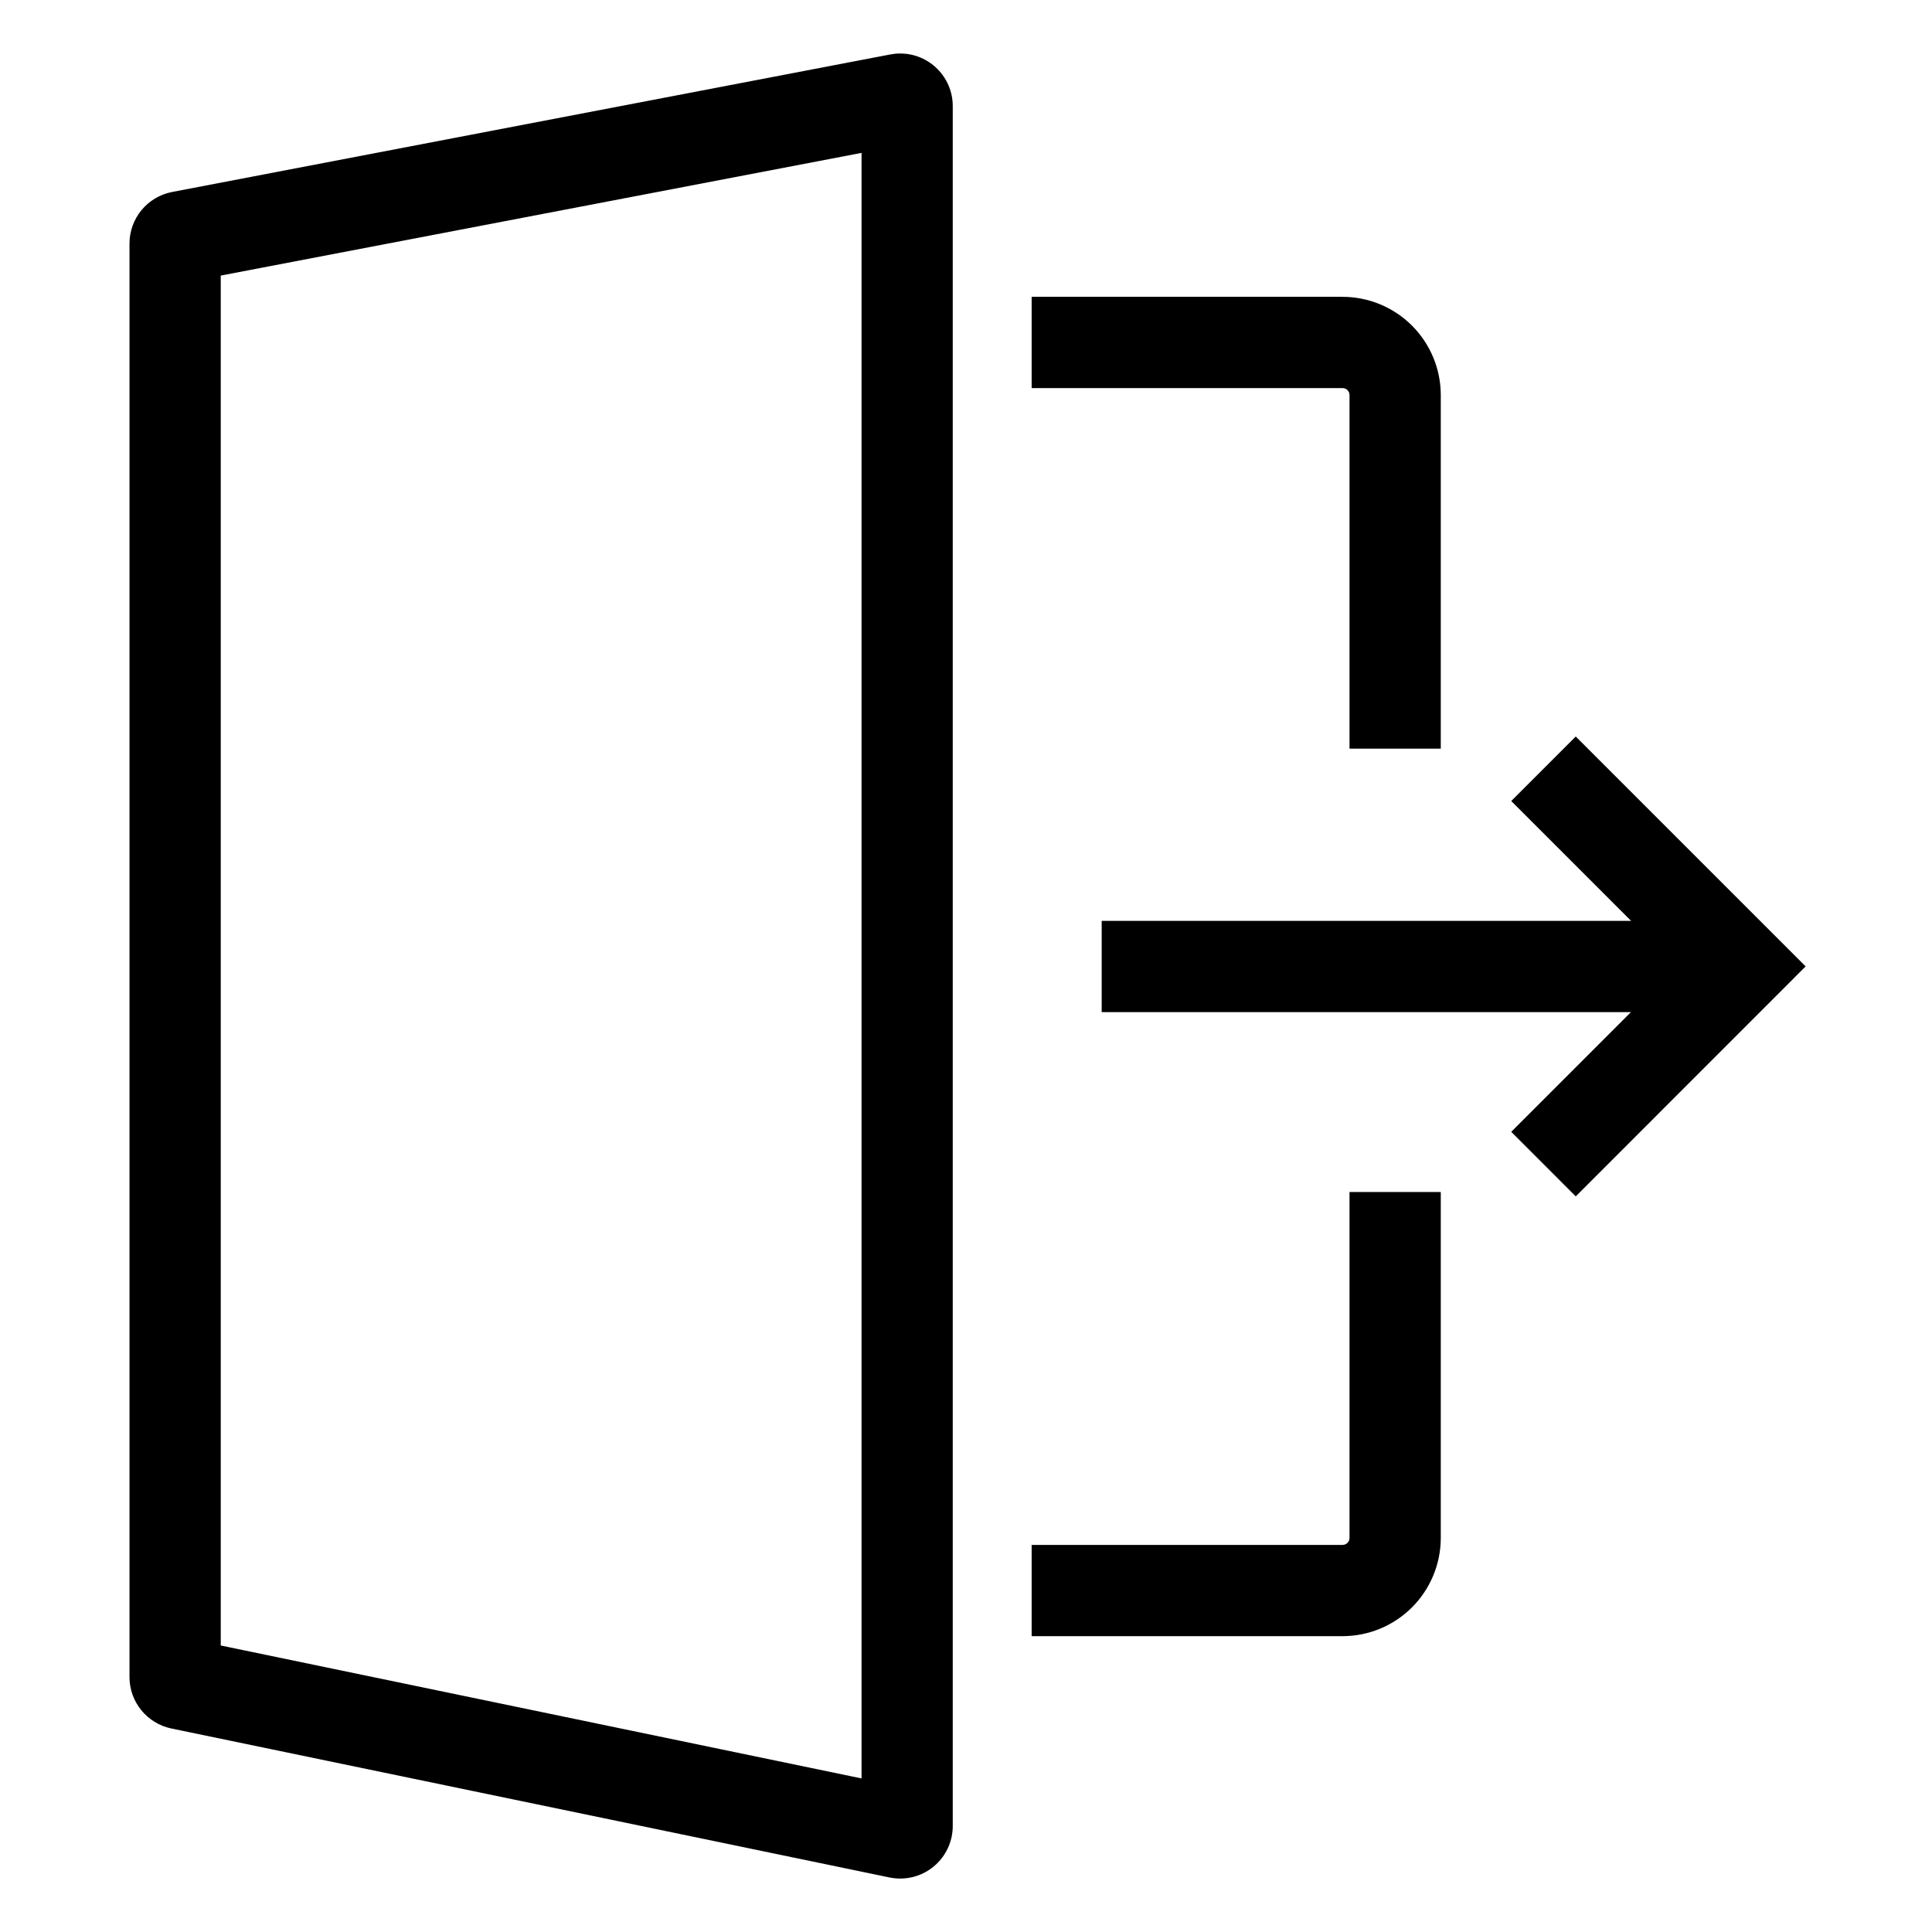 <?xml version="1.0" encoding="UTF-8"?>
<!-- Uploaded to: ICON Repo, www.svgrepo.com, Generator: ICON Repo Mixer Tools -->
<svg fill="#000000" width="800px" height="800px" version="1.1" viewBox="144 144 512 512" xmlns="http://www.w3.org/2000/svg">
 <g>
  <path d="m372.32 184.51v430.79l-169.82-35.23v-363.04l169.82-32.516m10.281-26.34c-0.887 0-1.77 0.086-2.644 0.25l-190.33 36.449c-6.566 1.254-11.312 6.996-11.309 13.68v379.87c-0.004 6.598 4.625 12.293 11.082 13.641l190.33 39.484c0.941 0.191 1.902 0.289 2.863 0.289 7.68-0.02 13.895-6.25 13.895-13.93v-455.8c-0.004-7.68-6.219-13.91-13.898-13.93z"/>
  <path d="m525.82 342.39h-24.184v-93.711c-0.004-1.012-0.824-1.832-1.836-1.832h-82.402v-24.184h82.402c6.898 0.008 13.512 2.75 18.391 7.629 4.875 4.879 7.621 11.488 7.629 18.387z"/>
  <path d="m499.8 577.6h-82.402v-24.184h82.402c1.012-0.004 1.832-0.82 1.836-1.832v-91.691h24.184v91.691c-0.008 6.894-2.754 13.508-7.629 18.387-4.879 4.879-11.492 7.621-18.391 7.629z"/>
  <path d="m435.96 388.04h156.68v24.184h-156.68z"/>
  <path d="m561.59 461.05-17.098-17.105 43.832-43.832-43.832-43.832 17.098-17.098 60.922 60.922z"/>
 </g>
</svg>